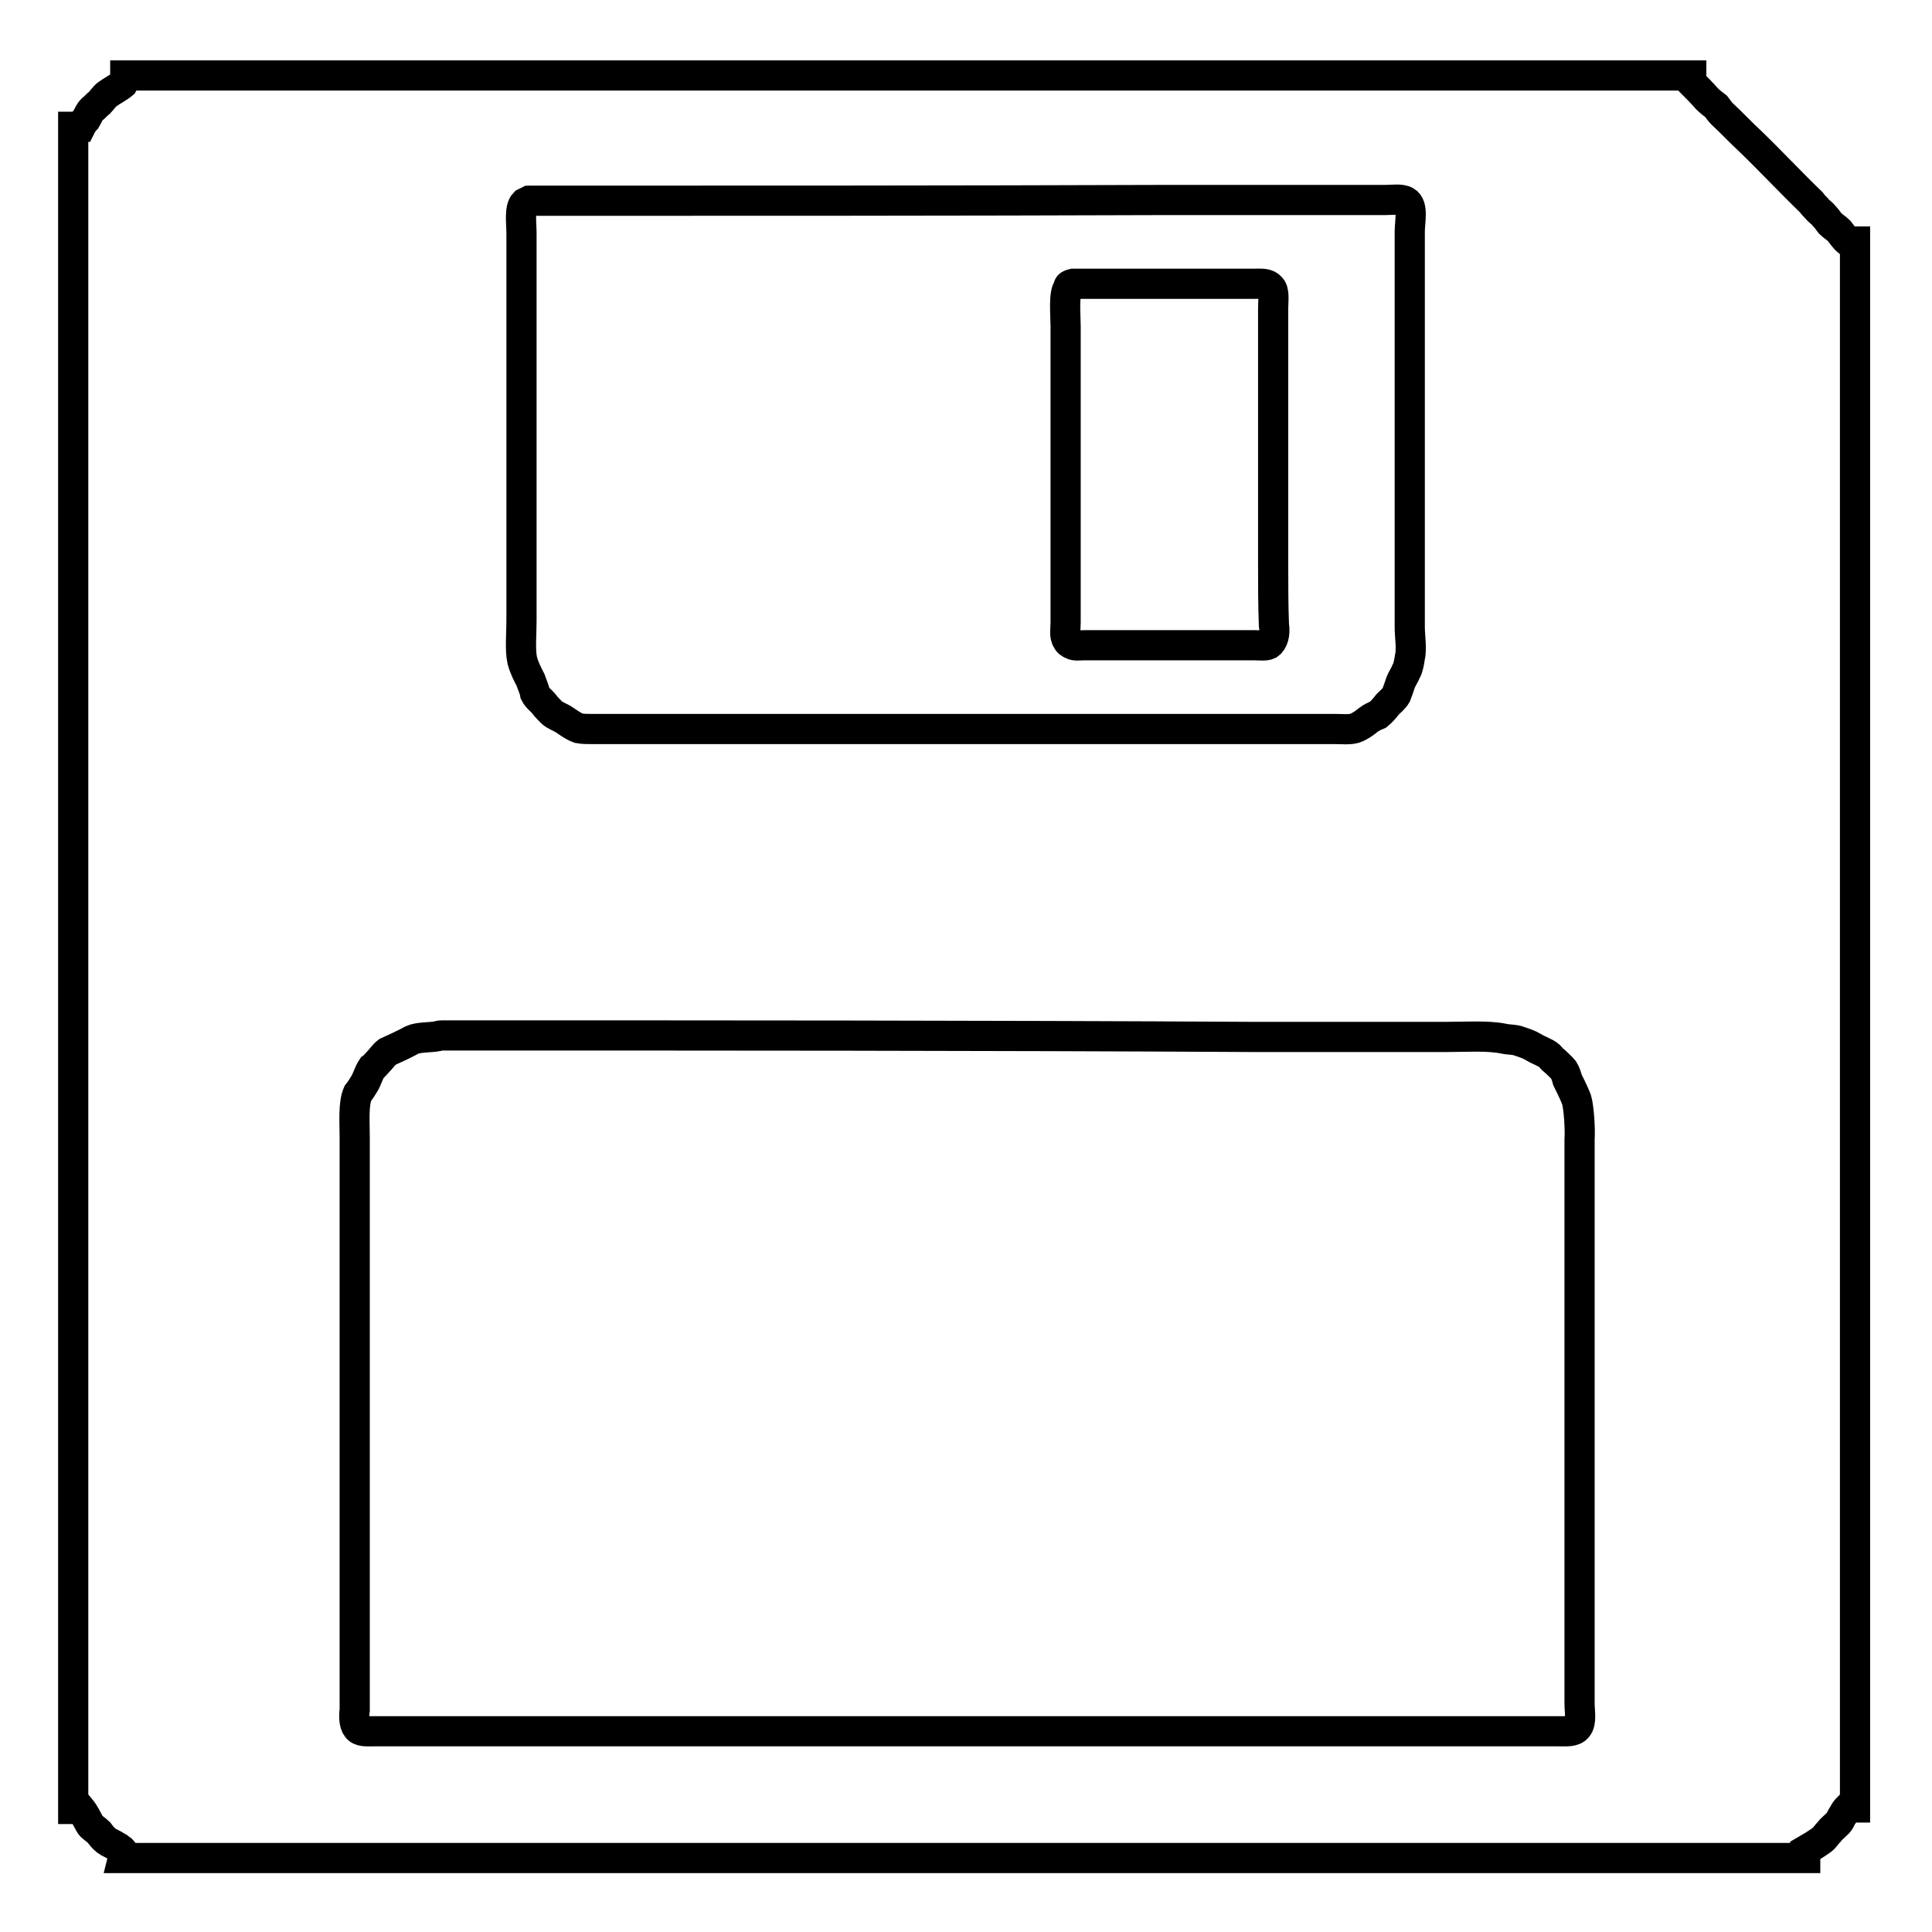 <?xml version="1.0" encoding="utf-8"?>
<!-- Svg Vector Icons : http://www.onlinewebfonts.com/icon -->
<!DOCTYPE svg PUBLIC "-//W3C//DTD SVG 1.1//EN" "http://www.w3.org/Graphics/SVG/1.1/DTD/svg11.dtd">
<svg version="1.1" xmlns="http://www.w3.org/2000/svg" xmlns:xlink="http://www.w3.org/1999/xlink" x="0px" y="0px" viewBox="0 0 256 256" enable-background="new 0 0 256 256" xml:space="preserve">
<g><g><path stroke-width="4" fill-opacity="0" stroke="#000000"  d="M16.6,10c69.2,0,138.3,0,207.5,0c0,0.3,0,0.6,0,0.9c0.7,0.7,1.4,1.4,2.1,2.2c0.4,0.4,0.8,0.7,1.2,1c0.3,0.4,0.5,0.7,0.8,1c1.3,1.2,2.5,2.5,3.7,3.6c2.7,2.6,5.3,5.4,8.1,8.1c0.2,0.3,0.5,0.6,0.7,0.8c0.3,0.4,0.7,0.6,1,1c0.3,0.3,0.5,0.6,0.8,1c0.4,0.4,0.8,0.6,1.2,1c0.4,0.5,0.7,1,1.2,1.4c0.3,0,0.6,0,0.9,0c0,69.1,0,138.3,0,207.5c-0.4,0-0.6,0-0.9,0c-0.3,0.3-0.5,0.6-0.7,1c-0.3,0.4-0.4,0.9-0.8,1.2c-0.4,0.4-0.7,0.6-1,1c-0.4,0.4-0.6,0.8-1,1.1c-0.7,0.5-1.5,1-2.2,1.4c0,0.4,0,0.6,0,1c-74.3,0-148.6,0-222.9,0c0.1-0.4,0.1-0.8-0.1-1c-0.2-0.1-0.4-0.4-0.7-0.5c-0.4-0.3-1-0.5-1.4-0.8c-0.4-0.3-0.7-0.7-1-1.1c-0.4-0.4-1-0.7-1.2-1.1c-0.4-0.7-0.7-1.4-1.2-2c-0.3,0-0.6,0-1,0c0-74.3,0-148.6,0-222.9c0.4,0,0.7,0,1,0c0.2-0.4,0.4-0.7,0.7-1c0.3-0.5,0.4-0.9,0.8-1.3c0.4-0.3,0.6-0.6,1-0.9c0.3-0.3,0.6-0.8,1-1.1c0.7-0.5,1.5-0.9,2.1-1.4C16.6,10.6,16.6,10.3,16.6,10z M70.1,26.6c-0.2,0.1-0.4,0.2-0.6,0.3c-0.7,0.7-0.4,2.7-0.4,4c0,3.3,0,6.8,0,10.1c0,10.5,0,21,0,31.5c0,3.3,0,6.5,0,9.8c0,1.7-0.2,3.8,0.1,5.2c0.3,1.1,0.7,1.8,1.1,2.6c0.2,0.6,0.5,1.2,0.6,1.8c0.3,0.6,0.8,0.9,1.2,1.4c0.3,0.4,0.6,0.7,1,1.1c0.4,0.4,1.1,0.6,1.7,1c0.6,0.4,1.1,0.8,1.9,1.1c0.5,0.1,1.3,0.1,2,0.1c1.2,0,2.5,0,3.7,0c4.1,0,8.2,0,12.3,0c20.6,0,41.3,0,62,0c5.2,0,10.4,0,15.6,0c1.6,0,3.2,0,4.7,0c0.8,0,1.8,0.1,2.5-0.1c0.8-0.3,1.3-0.7,1.8-1.1c0.4-0.3,0.8-0.5,1.3-0.7c0.5-0.4,0.9-0.9,1.3-1.4c0.4-0.4,0.8-0.7,1.1-1.2c0.2-0.5,0.4-1.1,0.6-1.7c0.2-0.5,0.5-0.9,0.7-1.4c0.3-0.5,0.4-1.2,0.5-1.8c0.3-1.2,0-2.8,0-4.1c0-2.8,0-5.6,0-8.5c0-10.8,0-21.6,0-32.4c0-3.9,0-7.6,0-11.5c0-1.4,0.5-3.4-0.5-4c-0.6-0.4-1.8-0.2-2.7-0.2c-2.1,0-4.2,0-6.3,0c-7.6,0-15.3,0-22.9,0C126.5,26.6,98.3,26.6,70.1,26.6z M142.2,37.6c6.5,0,12.9,0,19.4,0c1.5,0,3.1,0,4.6,0c1,0,1.7-0.1,2.2,0.5c0.5,0.5,0.3,1.8,0.3,2.7c0,2.3,0,4.5,0,6.8c0,9.1,0,18.2,0,27.3c0,2.6,0,5.2,0.1,7.9c0.2,1.2-0.1,2.2-0.7,2.6c-0.4,0.2-1.2,0.1-1.8,0.1c-1.3,0-2.7,0-4.1,0c-4.9,0-9.9,0-14.8,0c-1.2,0-2.5,0-3.8,0c-0.5,0-1.2,0.1-1.5-0.1c-0.3-0.1-0.6-0.3-0.7-0.6c-0.4-0.5-0.2-1.5-0.2-2.3c0-1.7,0-3.3,0-5c0-6.3,0-12.6,0-18.9c0-5.1,0-10.2,0-15.4c0-1.4-0.3-4.5,0.4-5.1C141.5,37.8,141.8,37.7,142.2,37.6z M58.7,137.2c-0.2,0-0.5,0-0.7,0.1c-1.1,0.2-2.5,0.1-3.4,0.5c-1.1,0.6-2.2,1.1-3.3,1.6c-0.4,0.3-0.8,0.9-1.2,1.3c-0.3,0.3-0.5,0.6-0.8,0.8c-0.4,0.6-0.6,1.3-0.9,1.9c-0.3,0.5-0.6,1-1,1.5c-0.6,1.4-0.4,3.8-0.4,5.8c0,3.9,0,7.7,0,11.6c0,13.8,0,27.7,0,41.5c0,6.1,0,12.1,0,18.2c0,1.6,0,3.1,0,4.6c-0.1,0.7-0.1,1.8,0.3,2.3c0.4,0.6,1.2,0.5,2.3,0.5c1.8,0,3.6,0,5.3,0c7.7,0,15.5,0,23.2,0c32,0,64,0,96.1,0c8.6,0,17.4,0,26.1,0c2,0,4.1,0,6.2,0c1.1,0,2,0.1,2.5-0.5c0.6-0.7,0.3-2.1,0.3-3.2c0-2.5,0-5.1,0-7.6c0-9.7,0-19.5,0-29.3c0-10.4,0-20.7,0-31.1c0-2.3,0-4.5,0-6.7c0.1-1.4-0.1-4.3-0.4-5.3c-0.4-1-0.8-1.8-1.2-2.6c-0.1-0.4-0.3-1-0.5-1.3c-0.4-0.5-0.8-0.8-1.2-1.2c-0.3-0.2-0.5-0.5-0.7-0.7c-0.6-0.5-1.4-0.7-2.2-1.2c-0.5-0.3-1.1-0.5-1.7-0.7c-0.7-0.3-1.5-0.2-2.3-0.4c-2.1-0.4-5-0.2-7.5-0.2c-8.5,0-17,0-25.5,0C130.2,137.2,94.4,137.2,58.7,137.2z"/></g></g>
</svg>